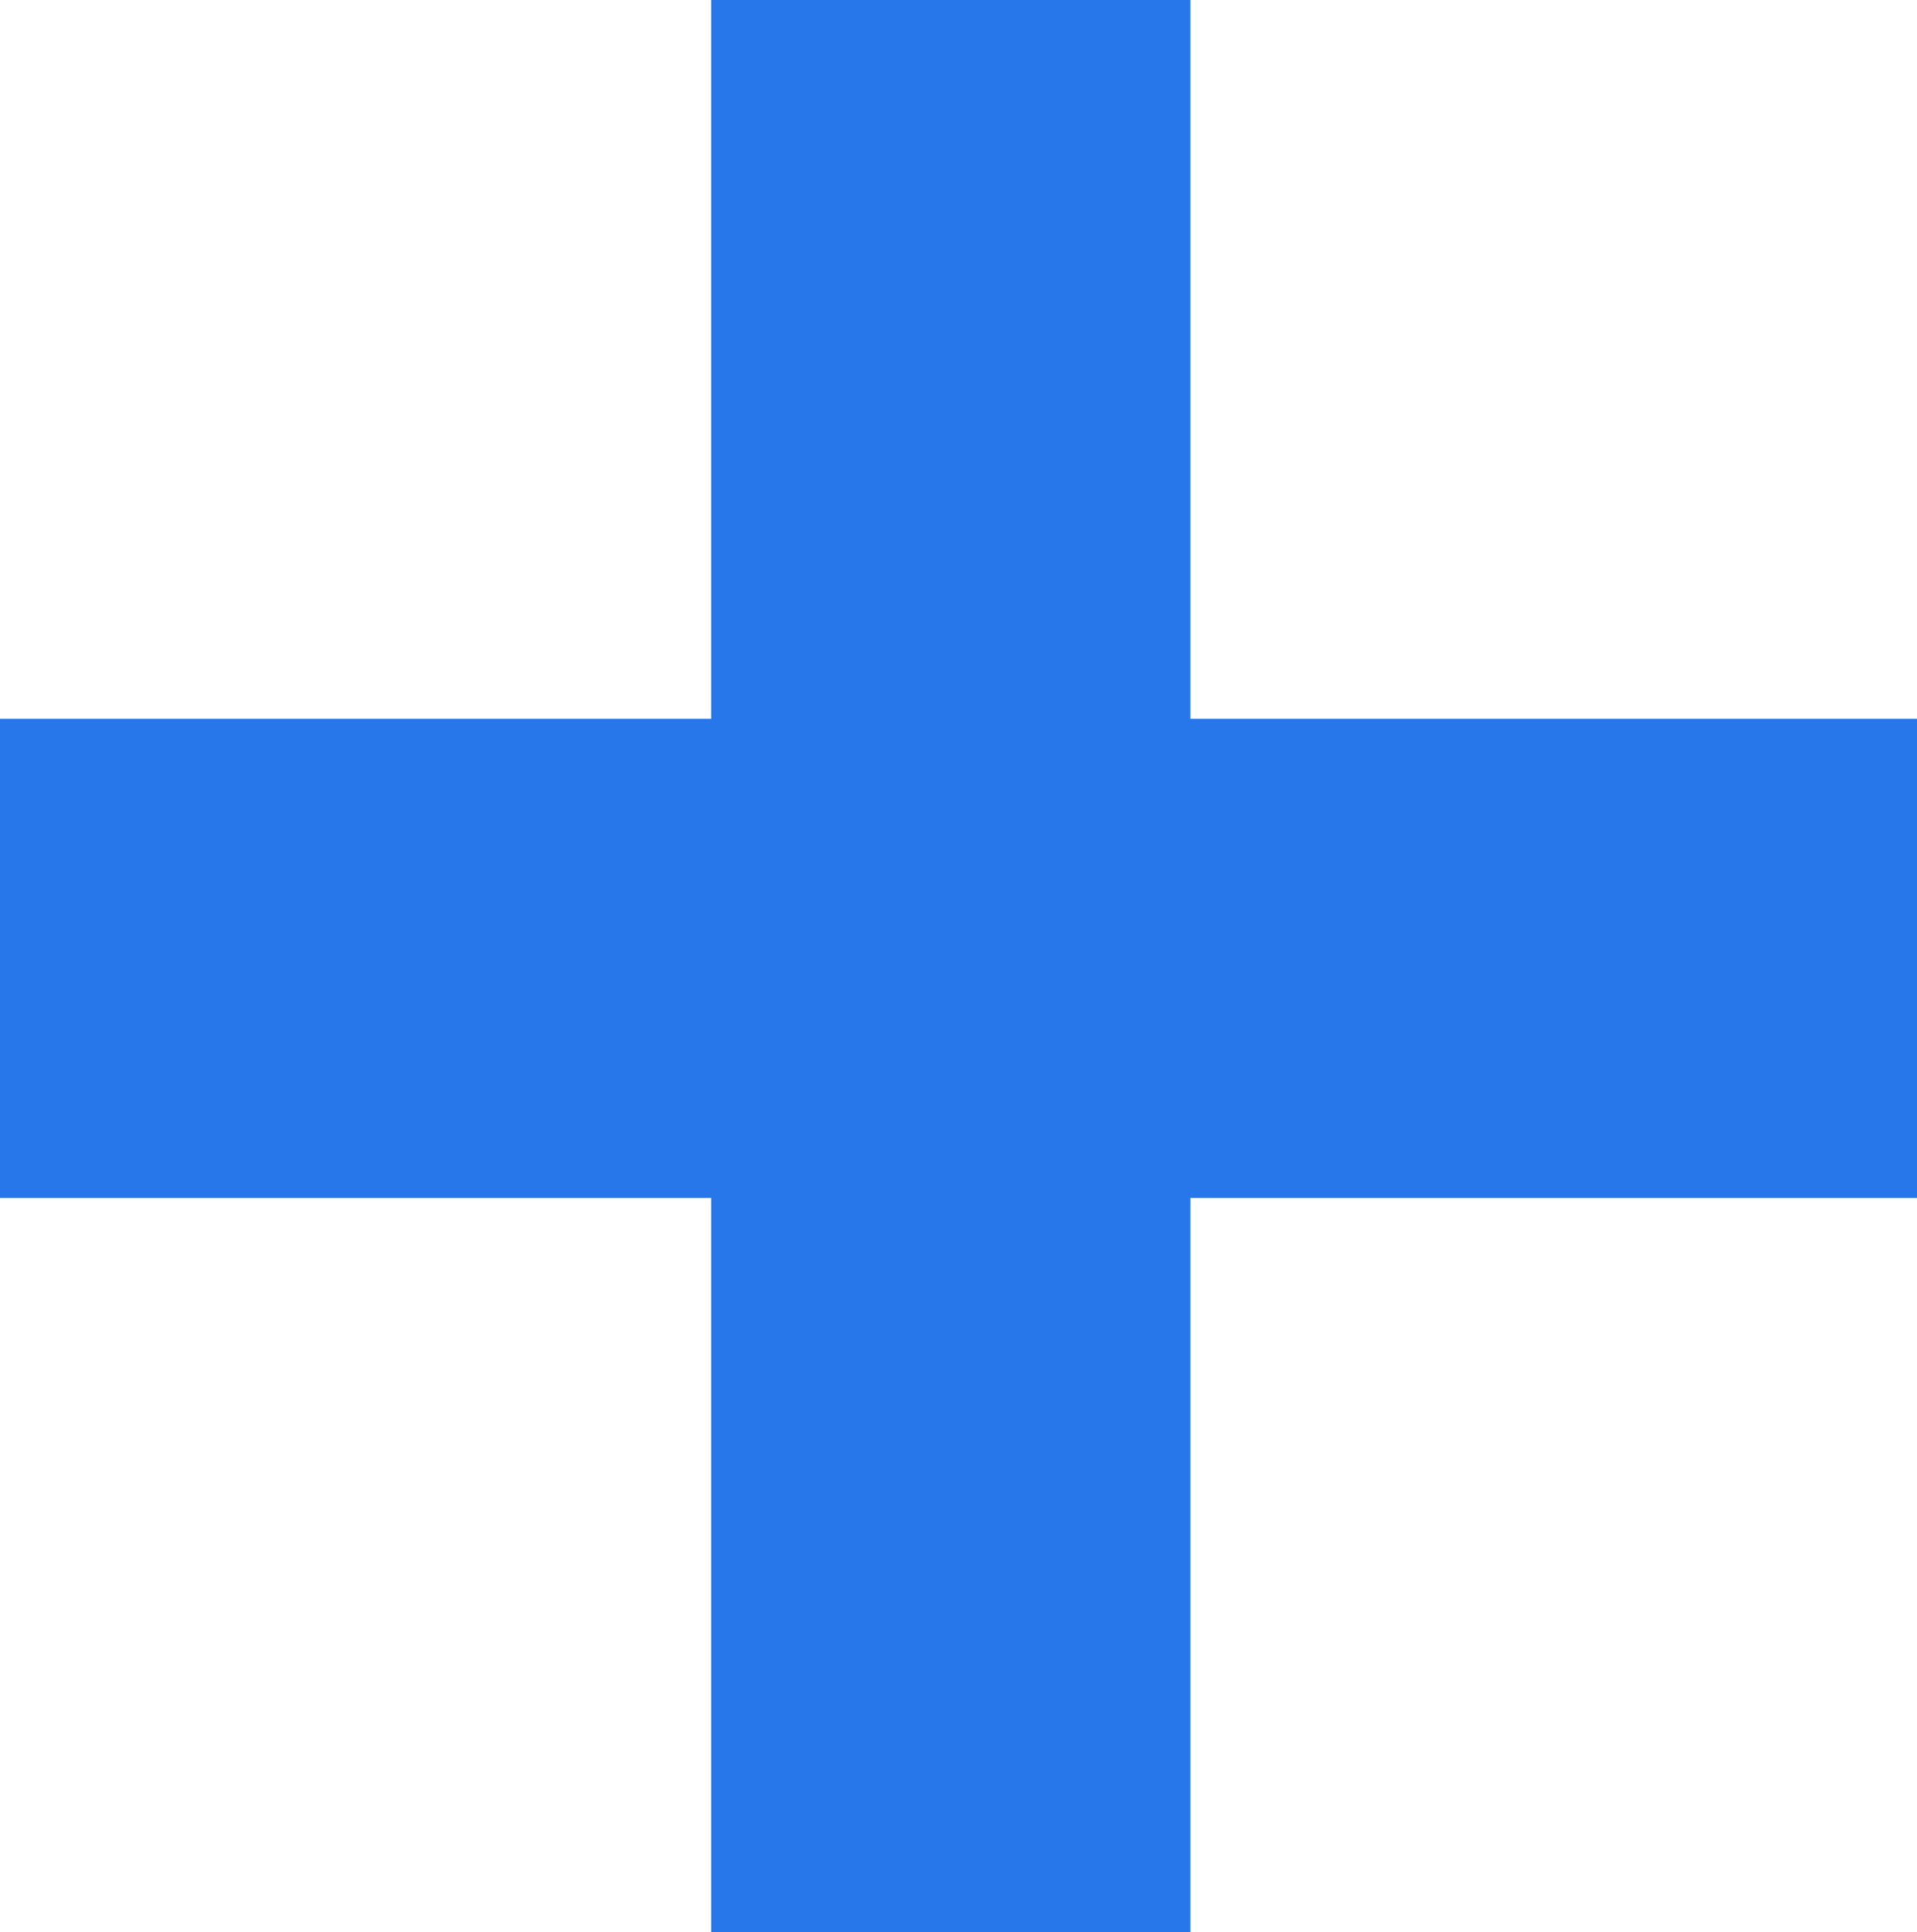 <svg xmlns="http://www.w3.org/2000/svg" width="32" height="32.256" viewBox="0 0 32 32.256">
  <g id="グループ_1" data-name="グループ 1" transform="translate(-671 -412)">
    <line id="線_2" data-name="線 2" x2="32" transform="translate(671 428)" fill="none" stroke="#2777ea" stroke-width="8"/>
    <line id="線_3" data-name="線 3" x2="32.256" transform="translate(686.872 412) rotate(90)" fill="none" stroke="#2777ea" stroke-width="8"/>
  </g>
</svg>

